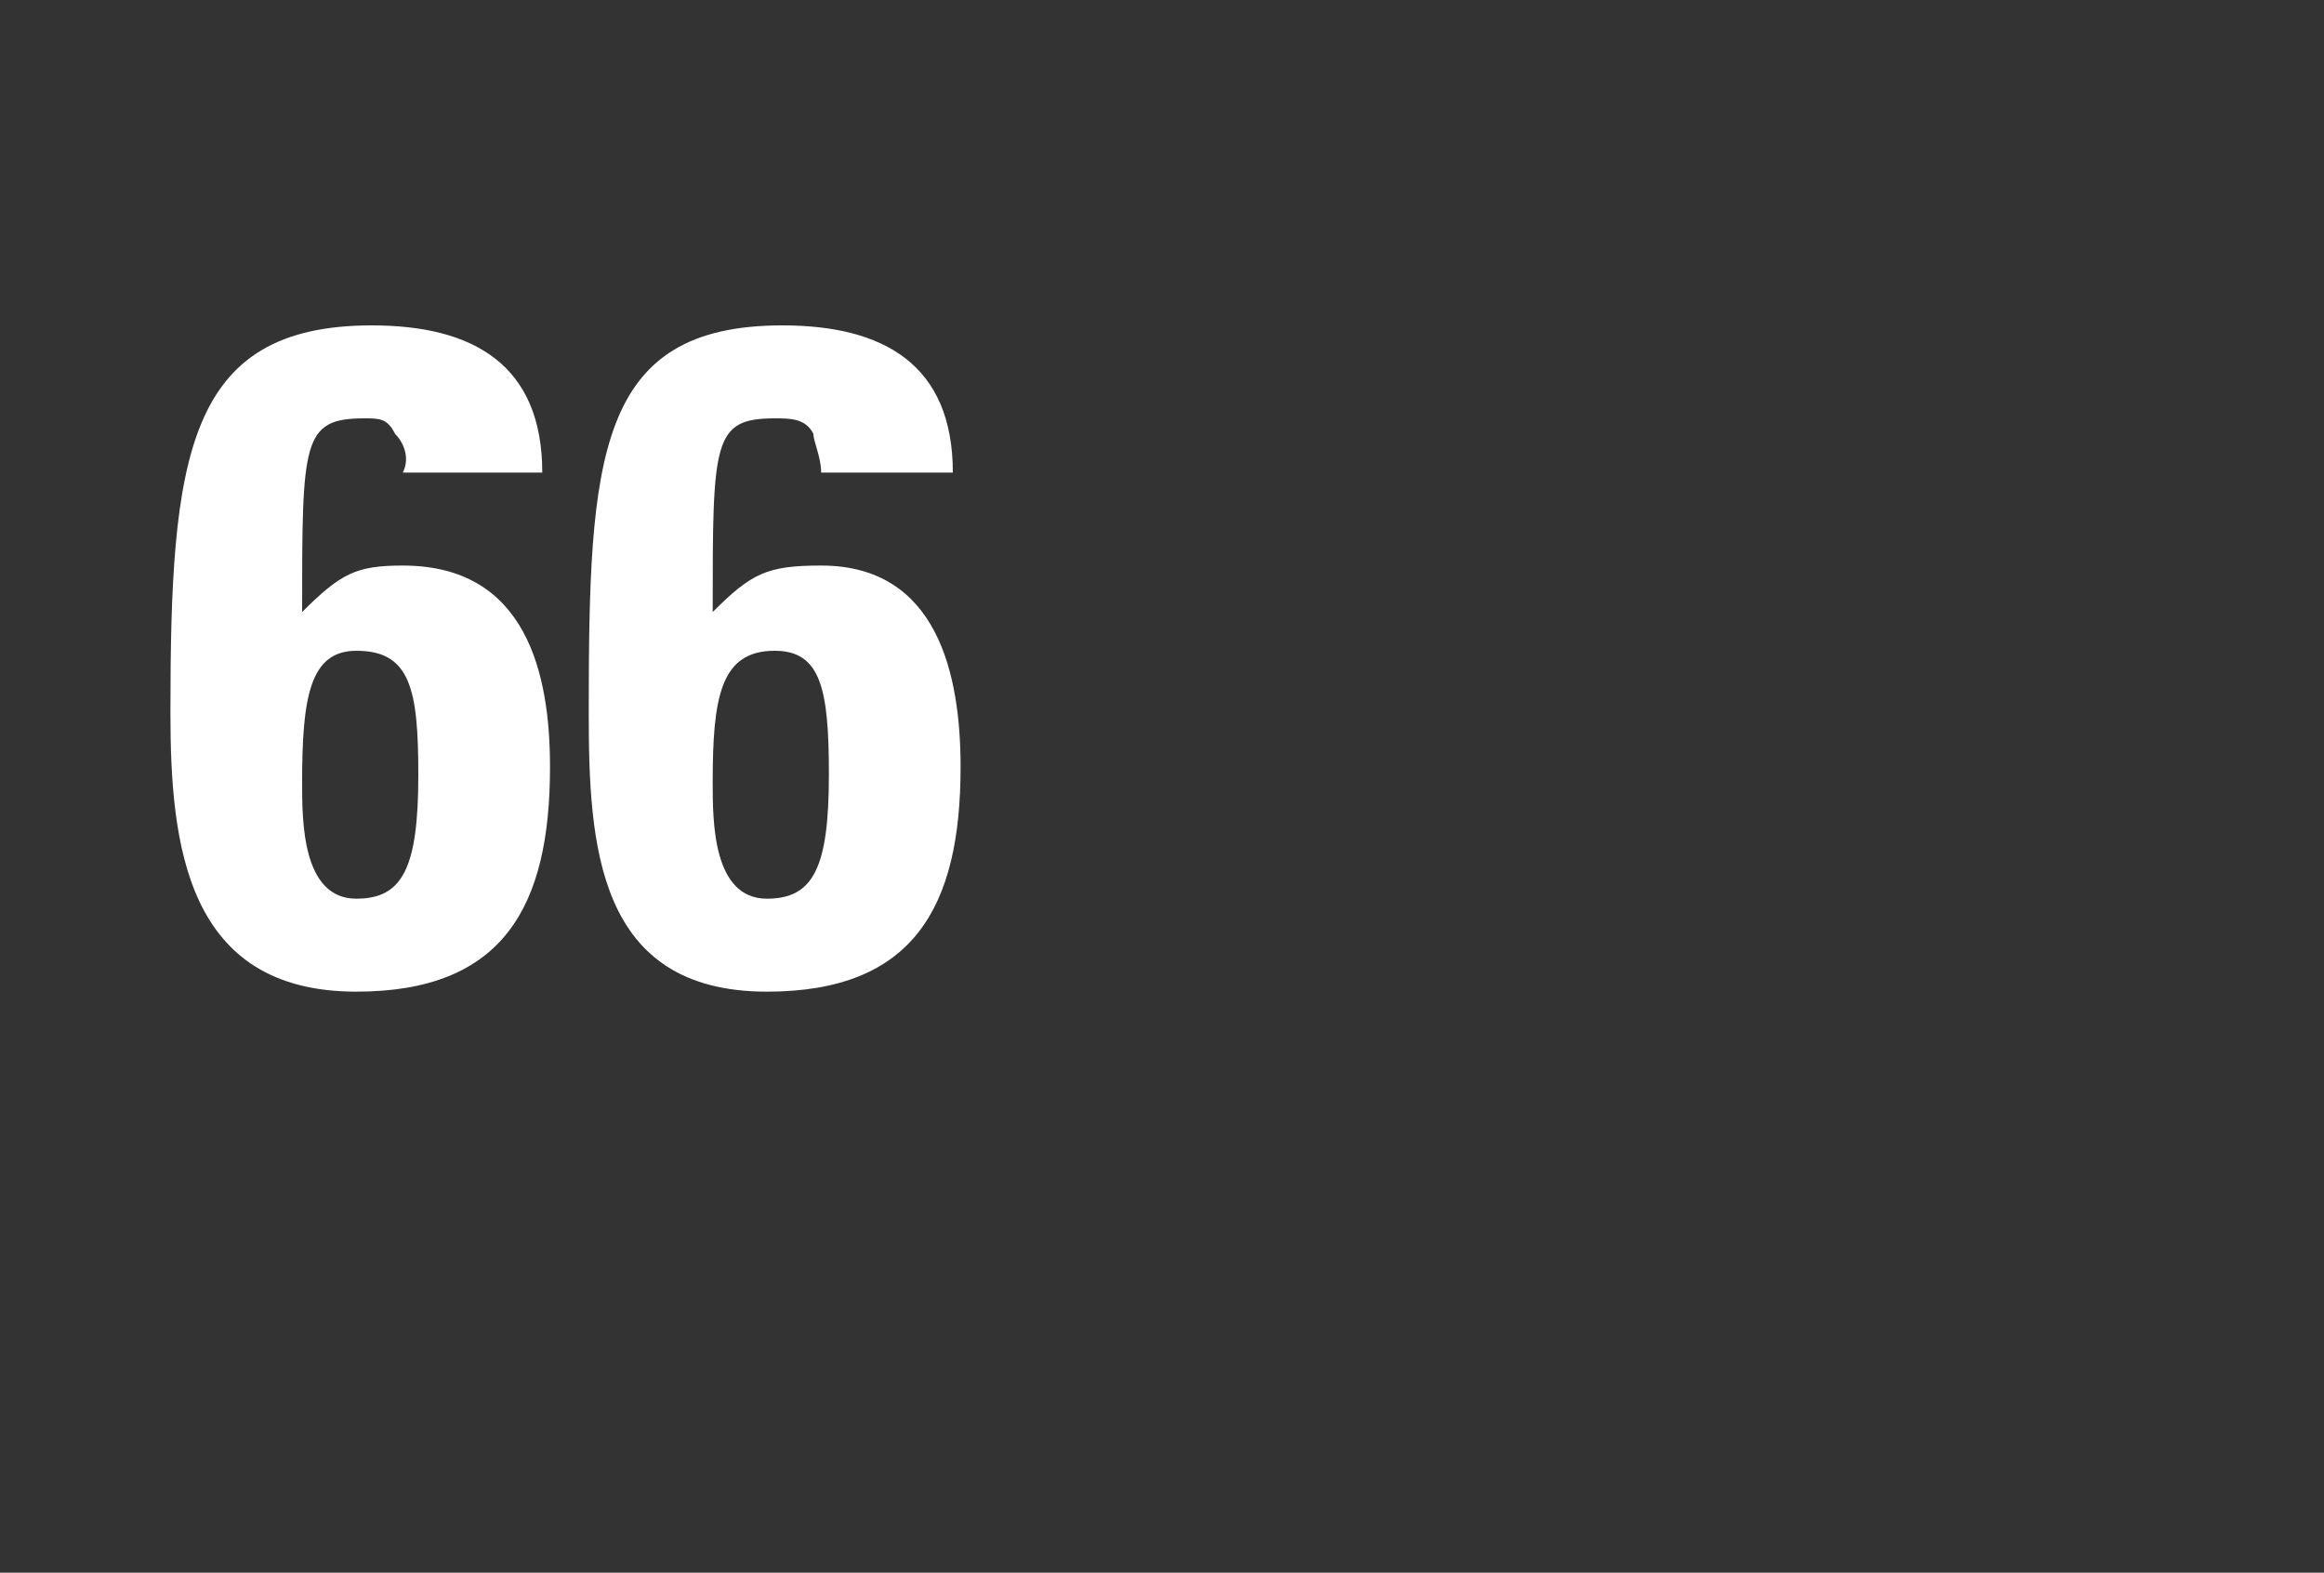 <?xml version="1.0" standalone="no"?><!DOCTYPE svg PUBLIC "-//W3C//DTD SVG 1.1//EN" "http://www.w3.org/Graphics/SVG/1.1/DTD/svg11.dtd"><svg xmlns="http://www.w3.org/2000/svg" version="1.1" width="30px" height="20.3px" viewBox="0 -2 30 20.3" style="top:-2px"><rect x="0" y="-2" width="30" height="20.3" fill="#333333" stroke="none"/><desc>66</desc><defs/><g id="Polygon77057"><path d="m5.4 8c0-1.1-.1-1.6-.8-1.6c-.6 0-.7.6-.7 1.7c0 .5 0 1.5.7 1.5c.6 0 .8-.4.8-1.6zm-.2-3.9c.1-.2 0-.4-.1-.5c-.1-.2-.2-.2-.4-.2c-.8 0-.8.3-.8 2.5c.5-.5.7-.6 1.3-.6c1.6 0 1.9 1.4 1.9 2.6c0 1.8-.6 2.9-2.5 2.9c-2.2 0-2.4-1.9-2.4-3.6c0-3.3.2-5 2.6-5c1.3 0 2.2.5 2.2 1.9c0 0-1.8 0-1.8 0zm5.5 3.9c0-1.1-.1-1.6-.7-1.6c-.7 0-.8.6-.8 1.7c0 .5 0 1.5.7 1.5c.6 0 .8-.4.8-1.6zm-.1-3.9c0-.2-.1-.4-.1-.5c-.1-.2-.3-.2-.5-.2c-.8 0-.8.3-.8 2.5c.5-.5.7-.6 1.4-.6c1.5 0 1.8 1.4 1.8 2.6c0 1.8-.6 2.9-2.5 2.9c-2.2 0-2.3-1.9-2.3-3.6c0-3.3.1-5 2.5-5c1.3 0 2.2.5 2.2 1.9c0 0-1.7 0-1.7 0z" stroke="none" fill="#fff"/></g></svg>